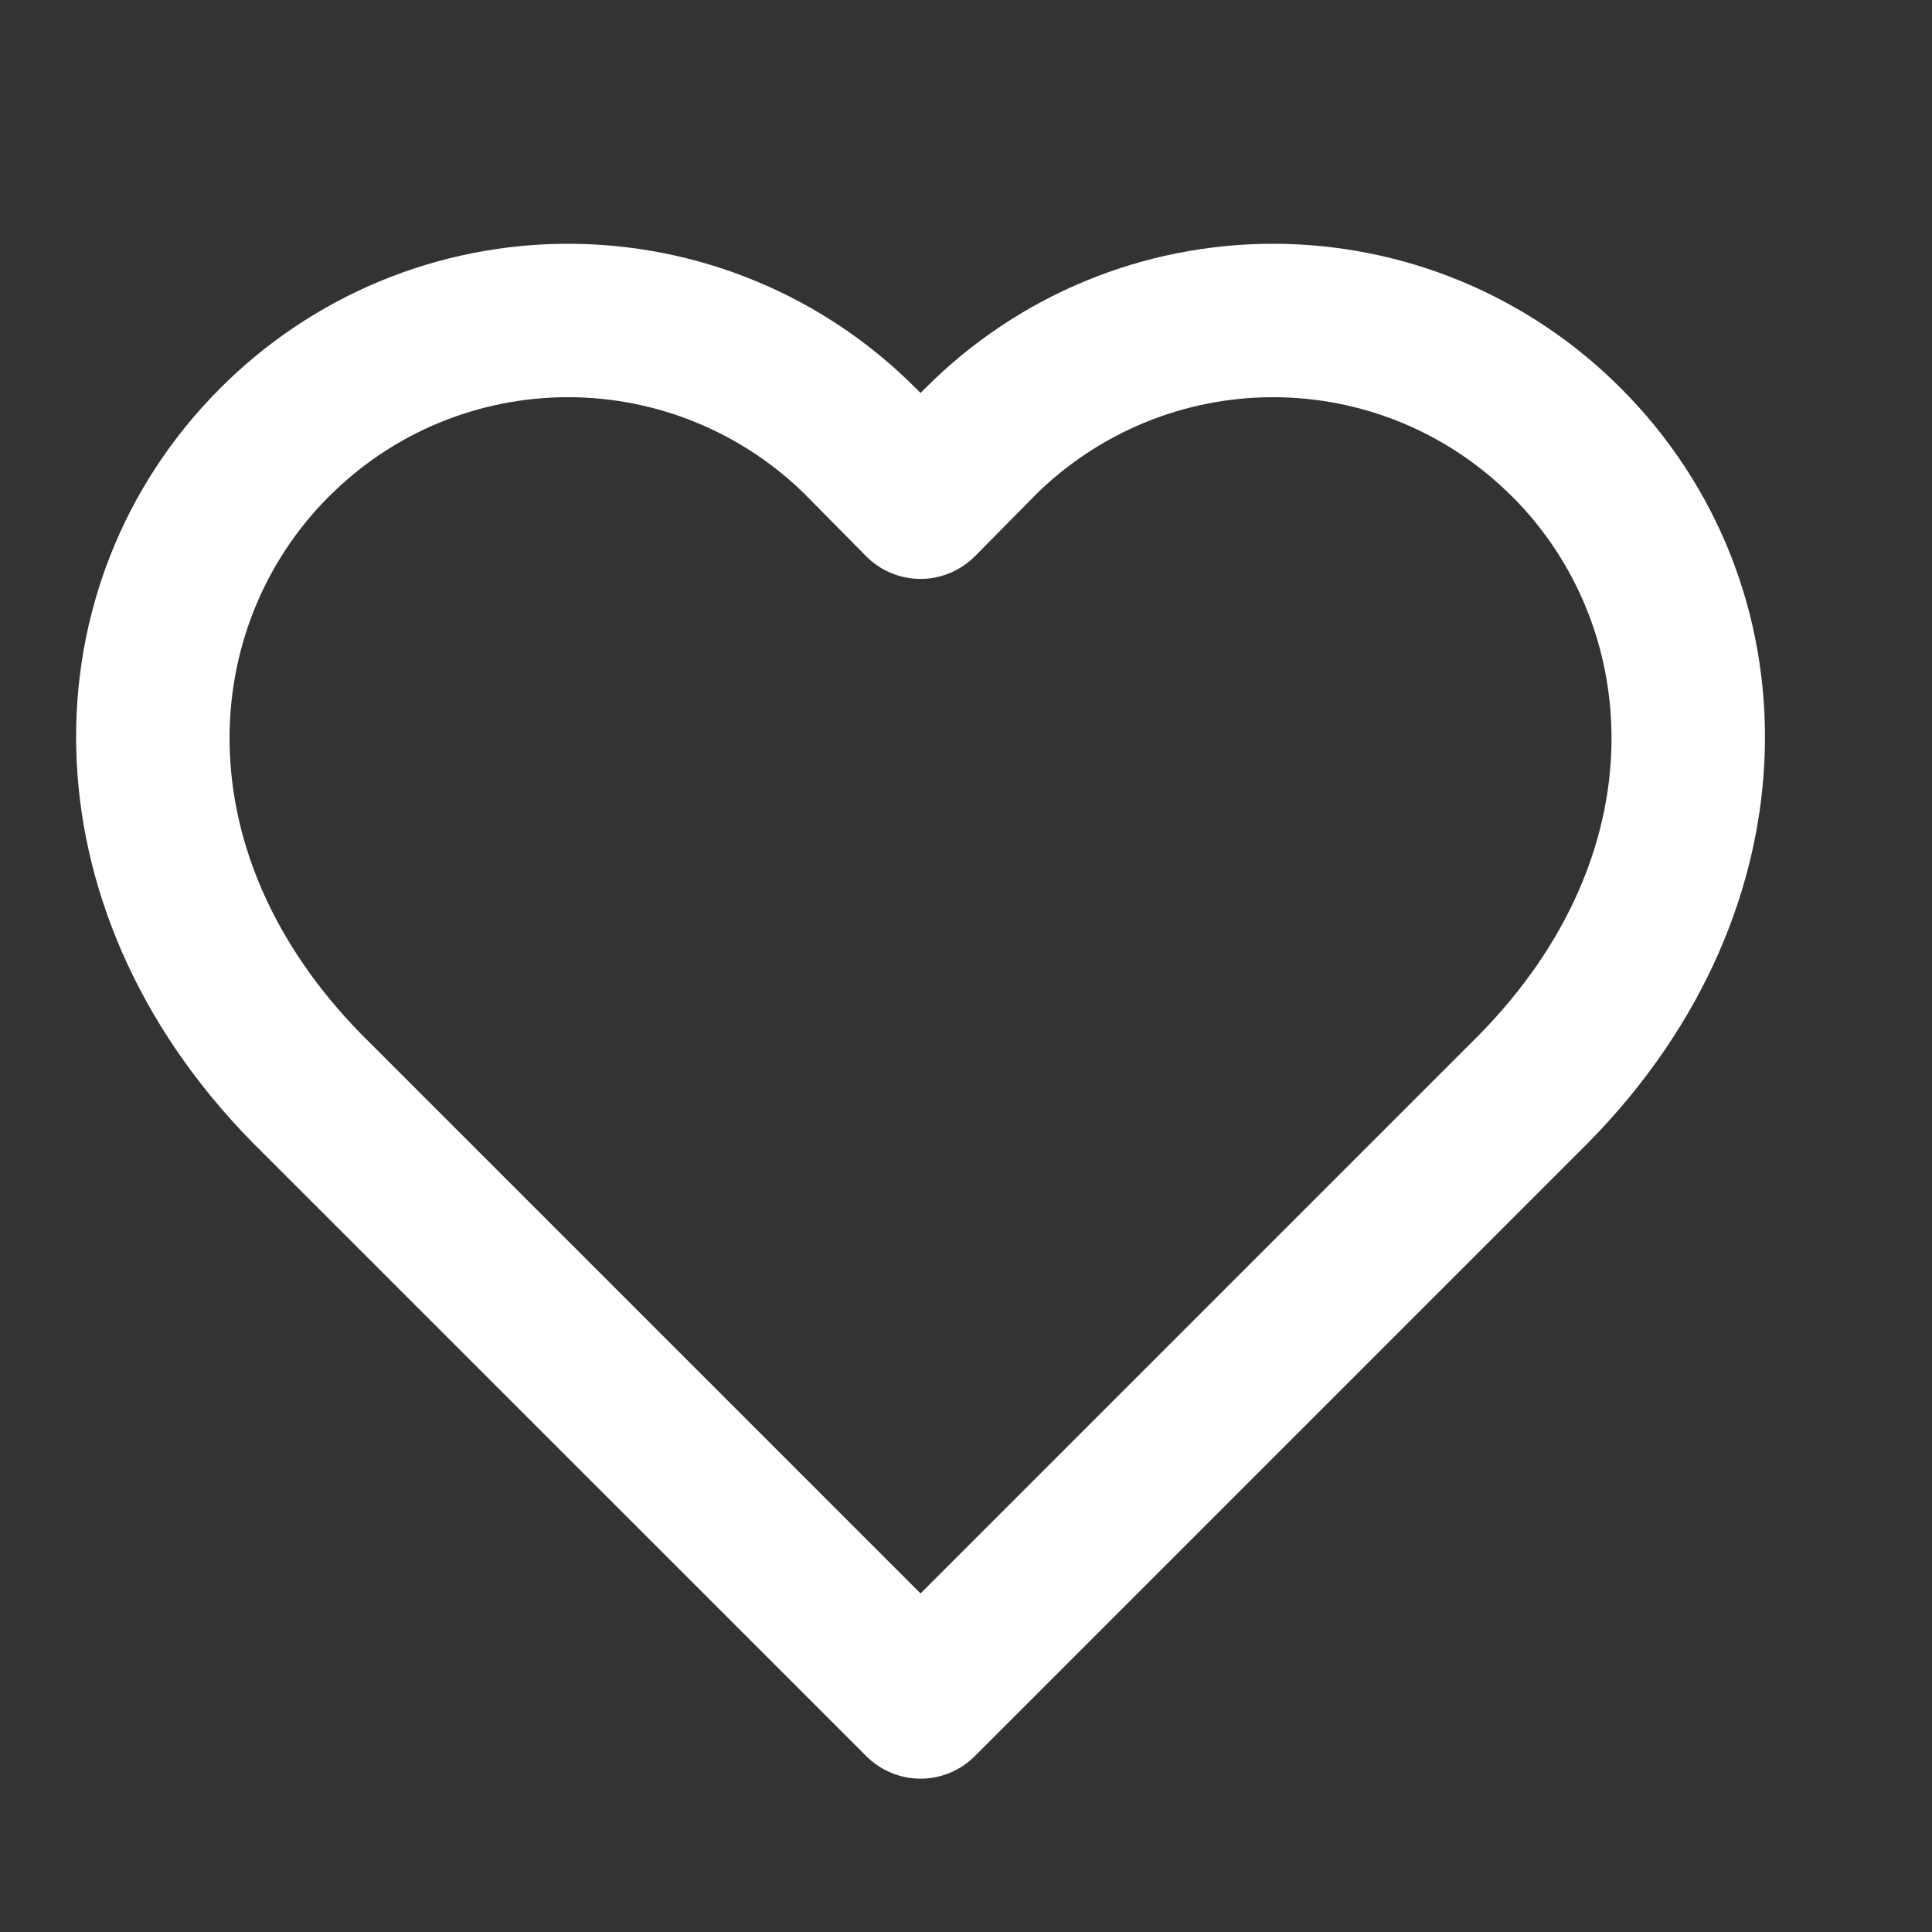 <svg xmlns="http://www.w3.org/2000/svg" width="17" height="17" viewBox="0 0 17 17" fill="none">
<rect x="0" y="0" width="17" height="17" fill="#333333" stroke="none"/>
<path fill-rule="evenodd" clip-rule="evenodd" d="M3.342 2.475C3.867 2.257 4.43 2.145 4.998 2.145C5.567 2.145 6.13 2.257 6.655 2.475C7.18 2.693 7.657 3.013 8.058 3.416L8.061 3.418L8.1 3.458L8.139 3.418L8.142 3.416C8.543 3.013 9.02 2.693 9.545 2.475C10.07 2.257 10.633 2.145 11.201 2.145C11.77 2.145 12.333 2.257 12.858 2.475C13.383 2.693 13.86 3.013 14.261 3.415C15.979 5.134 16.017 7.975 13.982 10.048L13.977 10.053L8.577 15.453C8.451 15.579 8.279 15.651 8.1 15.651C7.921 15.651 7.749 15.579 7.623 15.453L2.218 10.049C0.183 7.975 0.221 5.134 1.939 3.415C2.34 3.013 2.817 2.693 3.342 2.475ZM4.998 3.495C4.607 3.495 4.22 3.572 3.859 3.722C3.498 3.872 3.17 4.092 2.895 4.369L2.894 4.369C1.751 5.513 1.613 7.503 3.18 9.101L8.1 14.021L13.02 9.101C14.587 7.503 14.449 5.513 13.306 4.369L13.305 4.369C13.029 4.092 12.701 3.872 12.341 3.722C11.979 3.572 11.592 3.495 11.201 3.495C10.811 3.495 10.424 3.572 10.063 3.722C9.702 3.872 9.375 4.091 9.099 4.367C9.099 4.368 9.098 4.368 9.098 4.369L8.58 4.893C8.453 5.021 8.28 5.094 8.1 5.094C7.919 5.094 7.746 5.021 7.62 4.893L7.102 4.369C7.102 4.368 7.101 4.368 7.101 4.367C6.825 4.091 6.498 3.872 6.137 3.722C5.776 3.572 5.389 3.495 4.998 3.495Z" fill="white"/>
</svg>